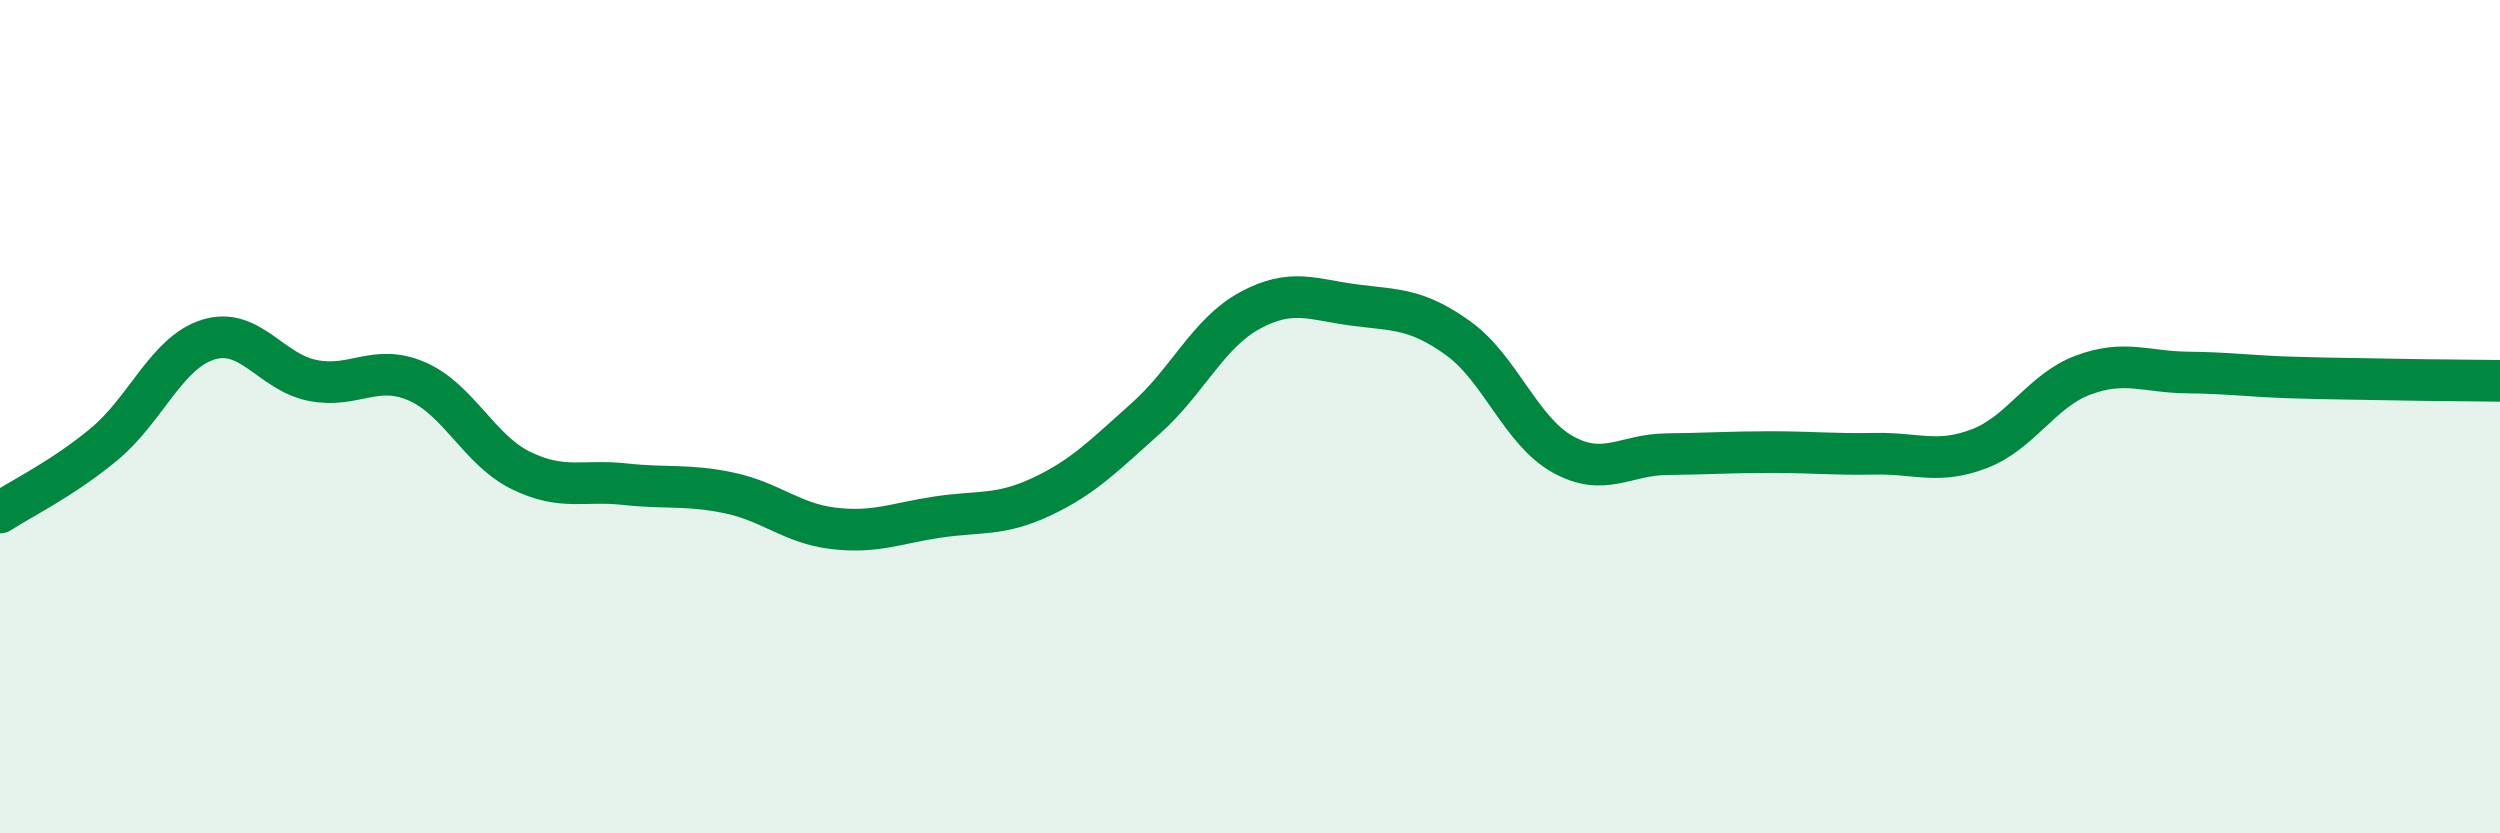 
    <svg width="60" height="20" viewBox="0 0 60 20" xmlns="http://www.w3.org/2000/svg">
      <path
        d="M 0,12.3 C 0.5,11.97 1.5,11.49 2.5,10.66 C 3.5,9.83 4,8.46 5,8.15 C 6,7.84 6.5,8.93 7.5,9.13 C 8.5,9.33 9,8.72 10,9.15 C 11,9.58 11.5,10.8 12.5,11.29 C 13.5,11.78 14,11.51 15,11.62 C 16,11.73 16.5,11.62 17.5,11.83 C 18.5,12.04 19,12.56 20,12.68 C 21,12.8 21.5,12.56 22.5,12.41 C 23.5,12.26 24,12.39 25,11.92 C 26,11.45 26.5,10.93 27.5,10.04 C 28.5,9.15 29,7.99 30,7.45 C 31,6.91 31.5,7.19 32.5,7.32 C 33.5,7.45 34,7.4 35,8.12 C 36,8.84 36.5,10.34 37.5,10.9 C 38.5,11.46 39,10.91 40,10.9 C 41,10.89 41.5,10.85 42.5,10.85 C 43.5,10.85 44,10.91 45,10.89 C 46,10.87 46.5,11.15 47.5,10.77 C 48.5,10.39 49,9.37 50,9 C 51,8.63 51.5,8.93 52.5,8.94 C 53.5,8.95 54,9.03 55,9.06 C 56,9.09 56.5,9.09 57.5,9.11 C 58.5,9.13 59.5,9.13 60,9.14L60 20L0 20Z"
        fill="#008740"
        opacity="0.1"
        stroke-linecap="round"
        stroke-linejoin="round"
      />
      <path
        d="M 0,12.3 C 0.5,11.97 1.5,11.49 2.5,10.66 C 3.5,9.83 4,8.46 5,8.15 C 6,7.84 6.5,8.93 7.5,9.13 C 8.5,9.33 9,8.72 10,9.15 C 11,9.58 11.5,10.8 12.5,11.29 C 13.5,11.78 14,11.51 15,11.62 C 16,11.73 16.5,11.62 17.5,11.83 C 18.5,12.04 19,12.56 20,12.68 C 21,12.8 21.5,12.56 22.5,12.41 C 23.5,12.26 24,12.39 25,11.92 C 26,11.45 26.5,10.93 27.5,10.04 C 28.5,9.15 29,7.99 30,7.45 C 31,6.91 31.5,7.19 32.5,7.32 C 33.5,7.45 34,7.4 35,8.12 C 36,8.84 36.5,10.34 37.5,10.9 C 38.5,11.46 39,10.91 40,10.9 C 41,10.89 41.5,10.85 42.5,10.85 C 43.5,10.85 44,10.91 45,10.89 C 46,10.87 46.5,11.15 47.5,10.77 C 48.5,10.39 49,9.37 50,9 C 51,8.63 51.5,8.93 52.5,8.94 C 53.5,8.95 54,9.03 55,9.06 C 56,9.09 56.5,9.09 57.5,9.11 C 58.5,9.13 59.5,9.13 60,9.14"
        stroke="#008740"
        stroke-width="1"
        fill="none"
        stroke-linecap="round"
        stroke-linejoin="round"
      />
    </svg>
  